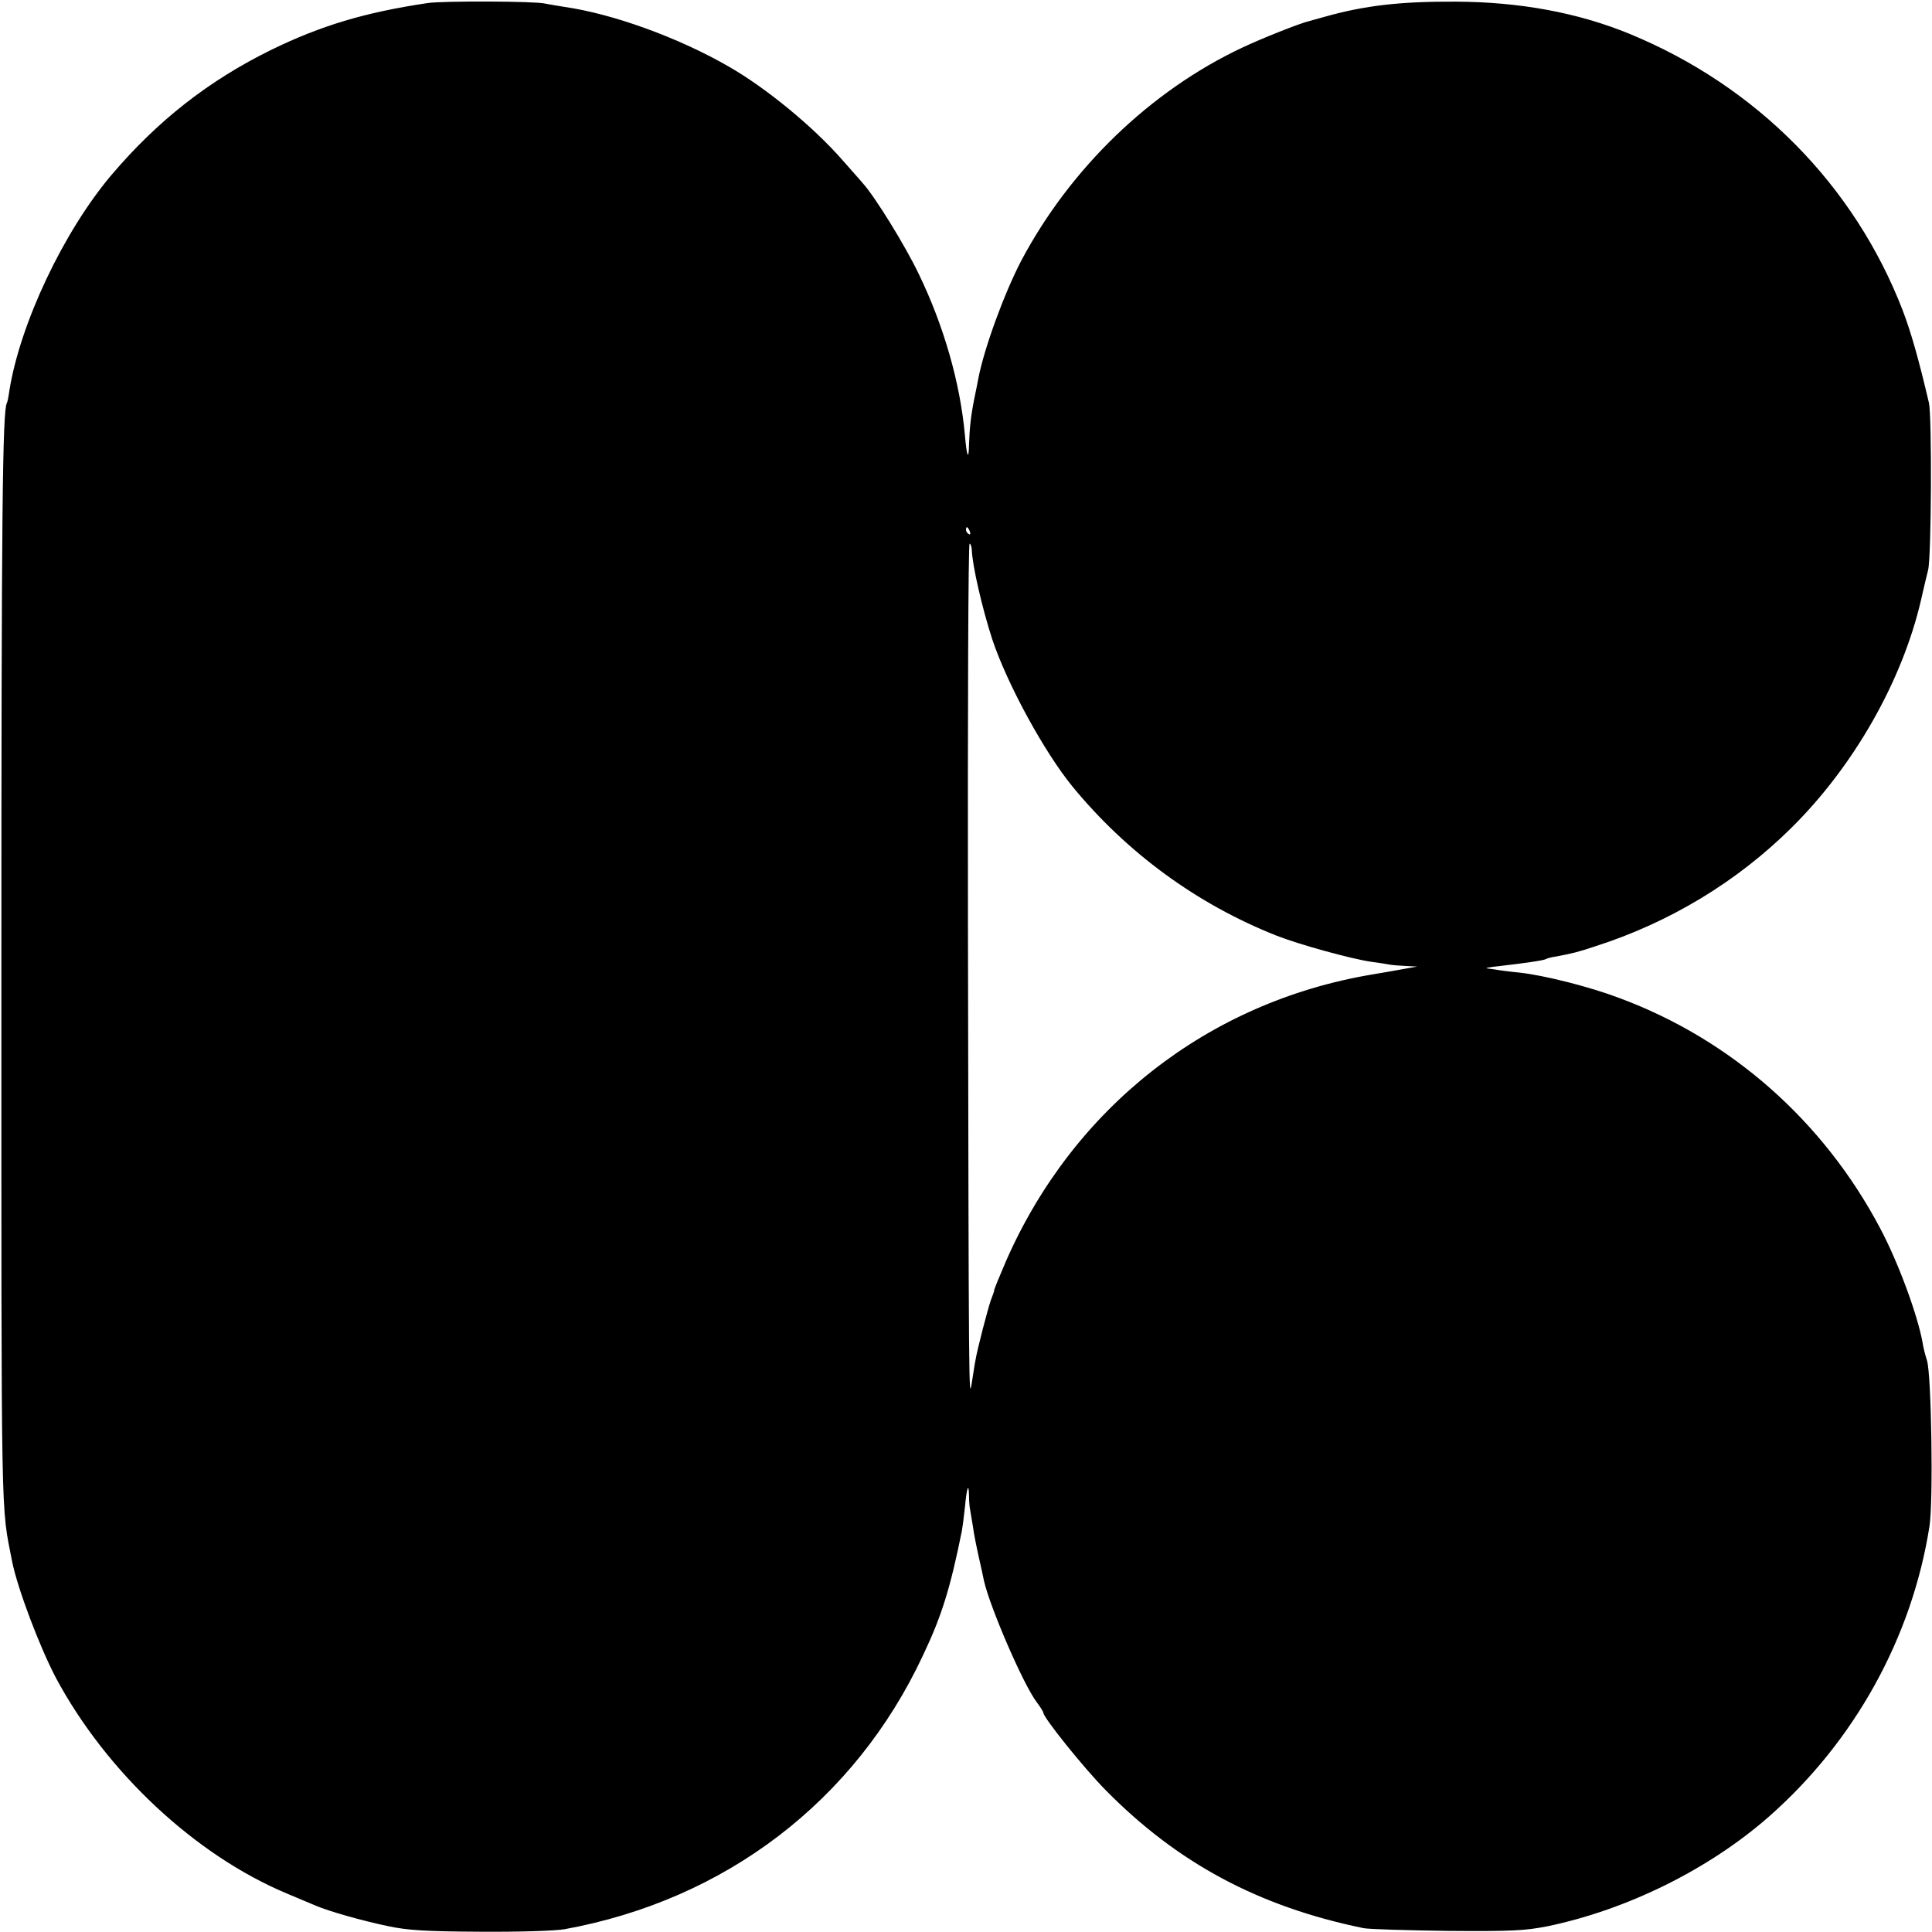 <?xml version="1.0" standalone="no"?>
<!DOCTYPE svg PUBLIC "-//W3C//DTD SVG 20010904//EN"
 "http://www.w3.org/TR/2001/REC-SVG-20010904/DTD/svg10.dtd">
<svg version="1.0" xmlns="http://www.w3.org/2000/svg"
 width="700pt" height="700pt" viewBox="0 0 700 700"
 preserveAspectRatio="xMidYMid meet">
<g transform="translate(0,700) scale(0.1,-0.1)"
fill="#000000" stroke="none">
<path d="M1550 6989 c-229 -34 -387 -82 -566 -169 -228 -112 -413 -257 -581
-455 -173 -205 -330 -537 -369 -780 -3 -22 -7 -42 -9 -45 -16 -27 -20 -398
-20 -2070 0 -2045 -2 -1916 39 -2128 20 -99 100 -310 159 -422 183 -341 504
-641 835 -780 42 -18 91 -38 107 -45 47 -20 166 -54 262 -74 71 -15 136 -19
333 -20 139 -1 271 3 305 9 583 106 1052 464 1299 992 68 143 99 243 141 451
2 10 7 48 11 85 7 75 14 93 15 41 0 -19 2 -41 4 -49 1 -8 6 -35 10 -60 3 -25
13 -74 21 -110 8 -36 17 -75 19 -87 22 -97 142 -375 191 -440 13 -17 24 -35
24 -38 0 -18 148 -202 226 -281 260 -264 554 -422 934 -500 19 -4 157 -8 305
-10 234 -2 282 1 363 17 288 60 583 206 800 396 312 274 520 651 583 1054 14
92 7 546 -9 599 -6 19 -14 49 -16 65 -18 100 -88 291 -154 415 -205 388 -540
684 -945 834 -108 41 -271 82 -361 92 -33 3 -67 8 -75 9 -9 2 -27 4 -41 6 -14
1 7 5 45 9 87 10 158 20 166 25 3 2 19 7 35 9 63 12 80 16 143 37 269 86 513
233 711 429 226 223 402 532 470 825 10 45 22 94 26 110 12 50 14 555 3 605
-38 162 -65 256 -95 335 -175 454 -530 813 -989 1002 -187 77 -398 116 -630
117 -202 1 -331 -14 -476 -55 -24 -7 -48 -13 -54 -15 -35 -8 -173 -63 -245
-97 -333 -157 -623 -438 -800 -772 -61 -117 -135 -318 -156 -430 -2 -11 -8
-42 -14 -70 -12 -60 -17 -105 -19 -164 -1 -62 -8 -48 -15 33 -17 188 -76 395
-167 583 -49 103 -160 282 -202 328 -6 8 -39 44 -72 82 -107 123 -280 265
-415 342 -182 105 -420 191 -595 216 -27 4 -59 10 -70 12 -37 9 -369 10 -425
2z m1964 -1915 c3 -8 2 -12 -4 -9 -6 3 -10 10 -10 16 0 14 7 11 14 -7z m7 -66
c2 -58 38 -213 74 -324 54 -162 188 -408 291 -534 197 -240 451 -426 739 -540
81 -32 273 -85 345 -95 25 -3 54 -8 65 -10 11 -2 38 -4 60 -5 l40 -2 -50 -9
c-27 -5 -79 -14 -115 -20 -594 -100 -1081 -482 -1325 -1038 -24 -56 -44 -104
-43 -107 0 -3 -5 -17 -11 -32 -11 -30 -51 -183 -57 -222 -3 -14 -8 -50 -13
-80 -11 -70 -11 -60 -14 1673 -1 752 1 1367 6 1367 4 0 7 -10 8 -22z"/>
</g>
</svg>
